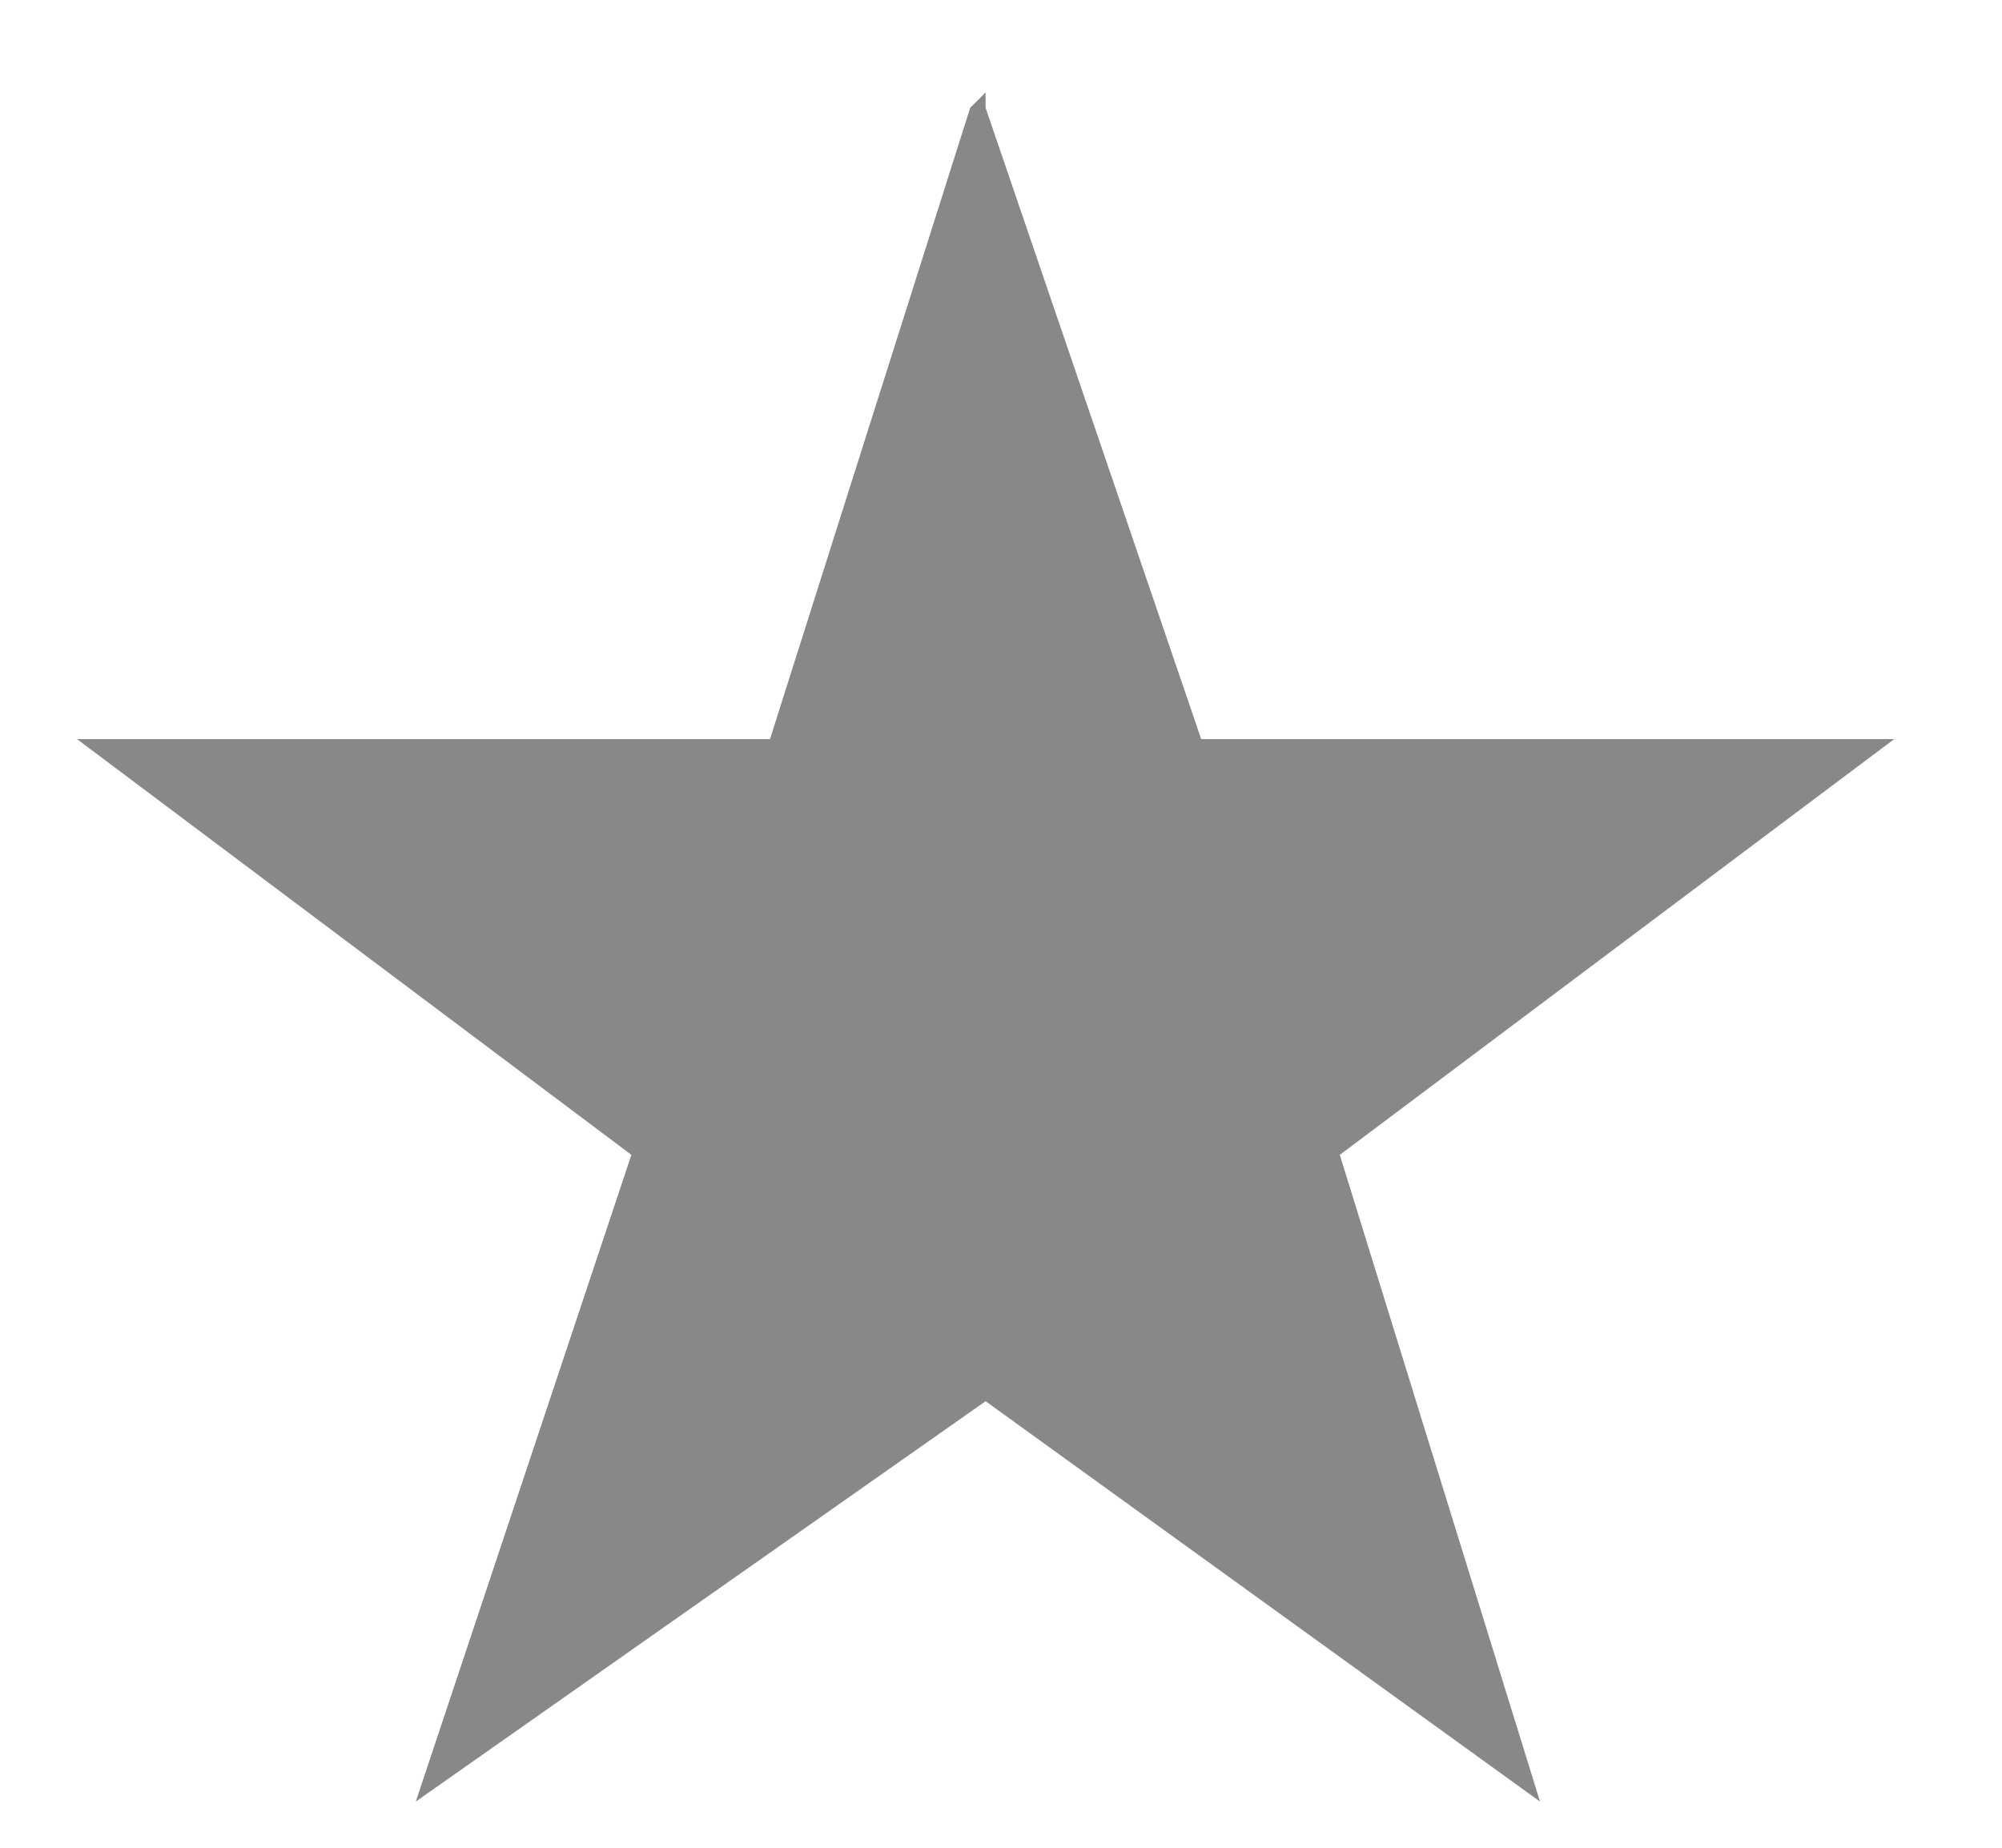 <?xml version="1.0" encoding="utf-8"?>
<!-- Generator: Adobe Illustrator 21.1.0, SVG Export Plug-In . SVG Version: 6.00 Build 0)  -->
<svg version="1.1" id="Layer_1" xmlns="http://www.w3.org/2000/svg" xmlns:xlink="http://www.w3.org/1999/xlink" x="0px" y="0px"
	 viewBox="0 0 13 12" style="enable-background:new 0 0 13 12;" xml:space="preserve">
<style type="text/css">
	.st0{fill:#888888;}
</style>
<polygon class="st0" points="12.3,4.8 7.8,4.8 6.4,0.7 6.4,0.6 6.3,0.7 5,4.8 0.5,4.8 4.1,7.5 2.7,11.7 6.4,9.1 10,11.7 8.7,7.5 "/>
</svg>
